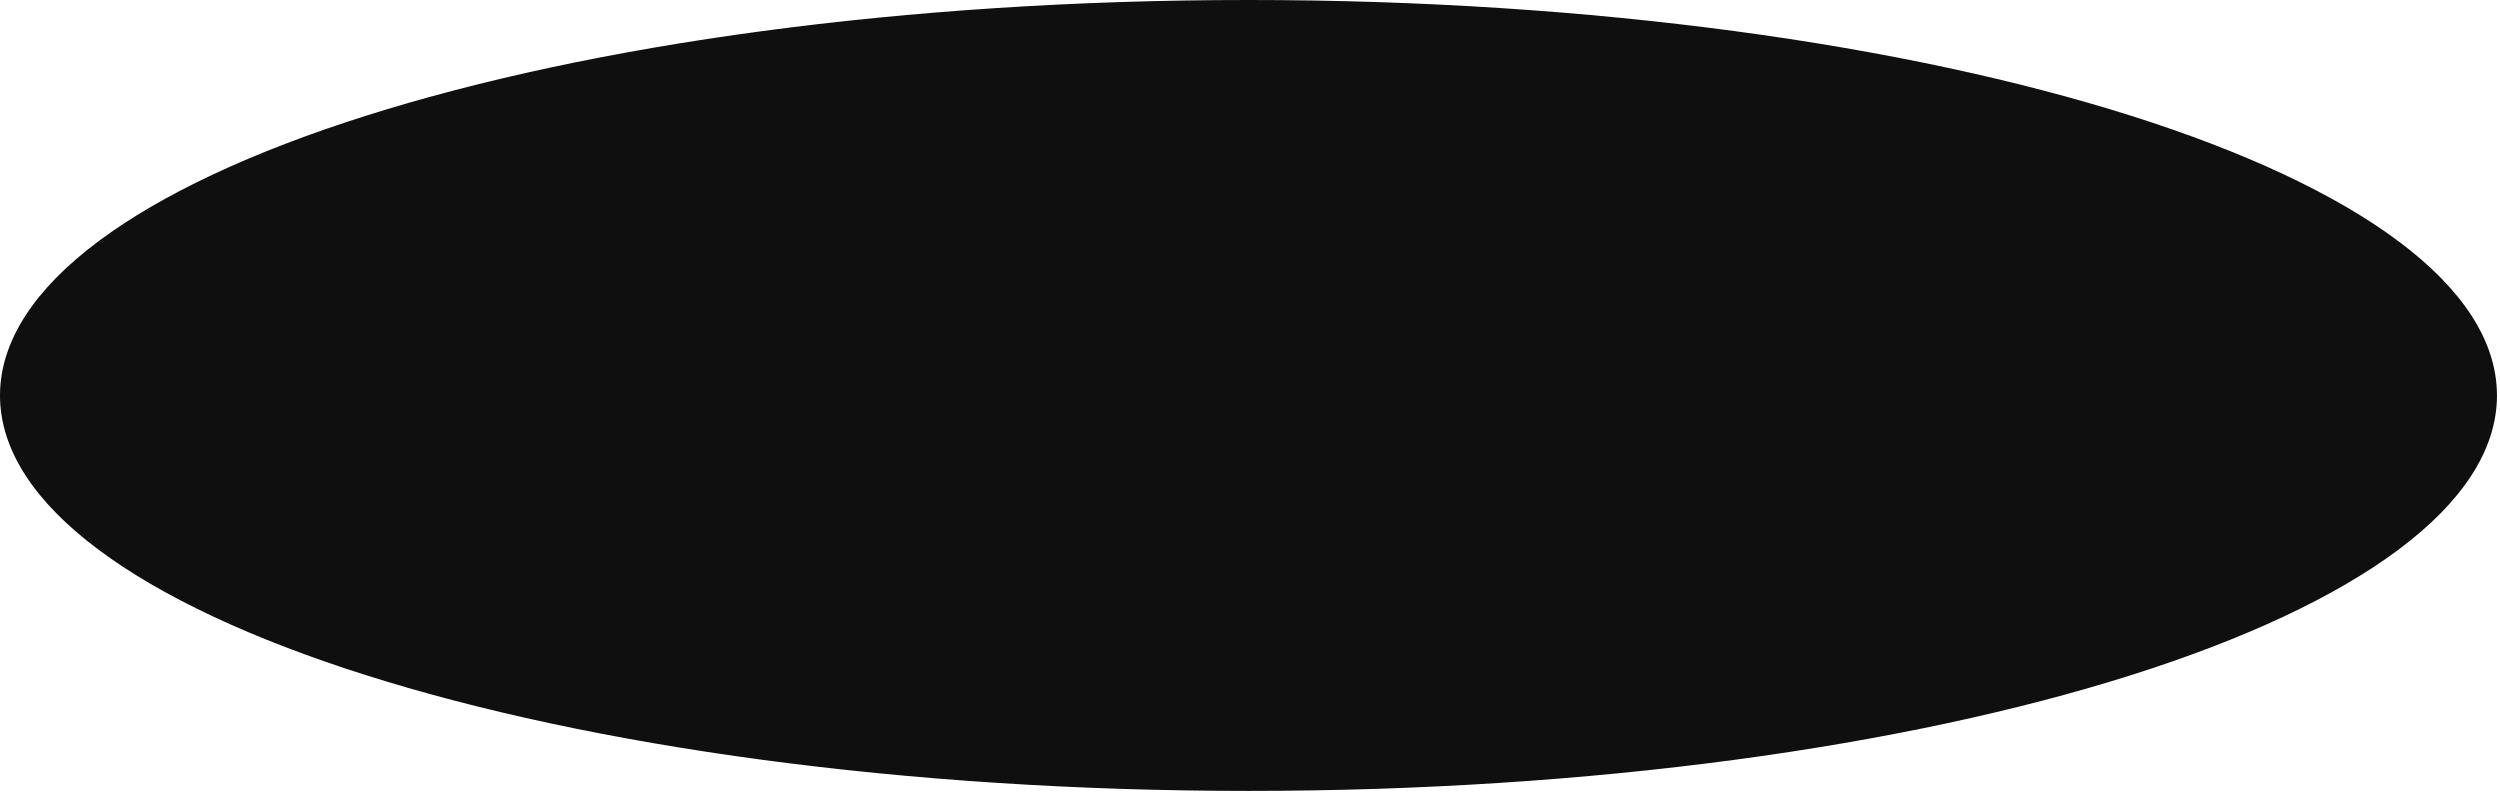 <?xml version="1.0" encoding="utf-8"?>
<svg xmlns="http://www.w3.org/2000/svg" fill="none" height="100%" overflow="visible" preserveAspectRatio="none" style="display: block;" viewBox="0 0 165 53" width="100%">
<path d="M82.4 0.65C105.107 0.65 125.638 3.567 140.47 8.265C147.889 10.615 153.846 13.399 157.935 16.461C162.034 19.531 164.15 22.795 164.15 26.1C164.15 29.404 162.034 32.669 157.935 35.739C153.846 38.801 147.889 41.585 140.47 43.935C125.638 48.634 105.107 51.55 82.4 51.55C59.694 51.55 39.163 48.634 24.331 43.935C16.911 41.585 10.954 38.801 6.865 35.739C2.765 32.669 0.65 29.404 0.65 26.1C0.651 22.795 2.765 19.531 6.865 16.461C10.954 13.399 16.911 10.615 24.331 8.265C39.163 3.567 59.694 0.65 82.4 0.65Z" fill="#0F0F0F" id="Background" stroke="#0F0F0F" stroke-width="1.3"/>
</svg>